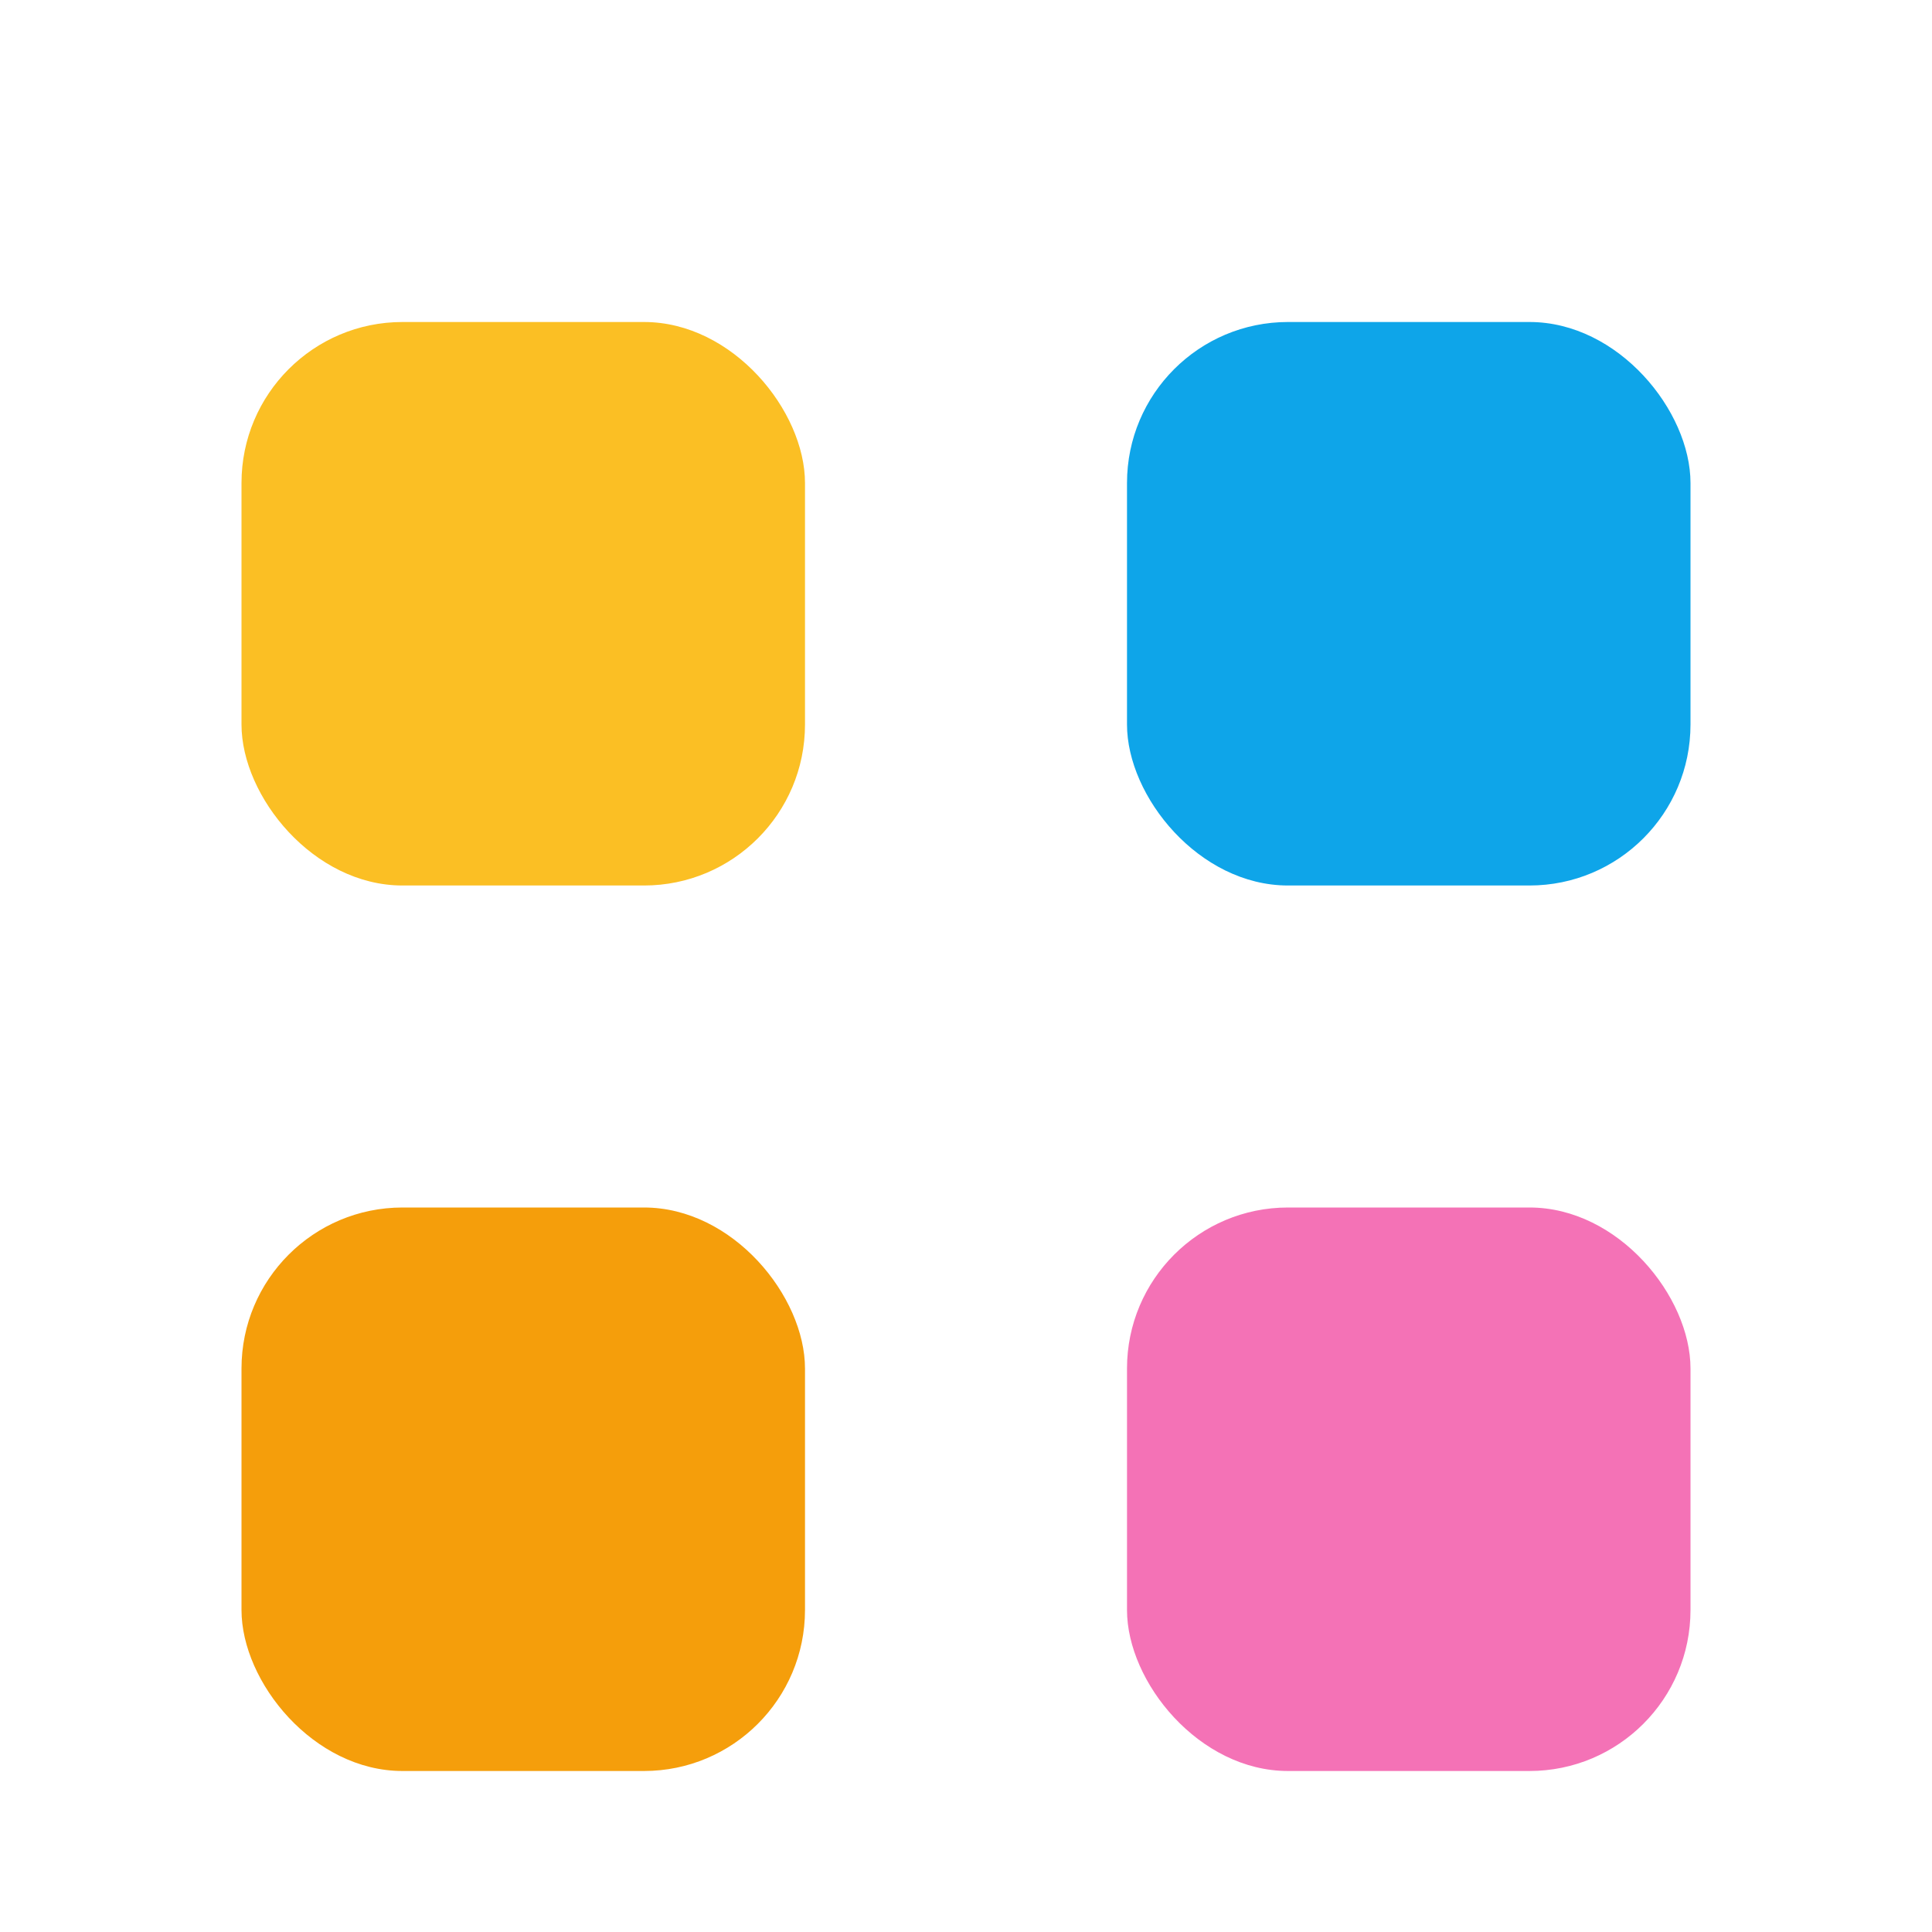 <svg xmlns="http://www.w3.org/2000/svg" width="40" height="40" viewBox="0 0 24 24" fill="none">
  <rect x="3" y="4" width="7" height="7" rx="2" fill="#fbbf24"/>
  <rect x="14" y="4" width="7" height="7" rx="2" fill="#0ea5e9"/>
  <rect x="3" y="15" width="7" height="7" rx="2" fill="#f59e0b"/>
  <rect x="14" y="15" width="7" height="7" rx="2" fill="#f472b6"/>
</svg>